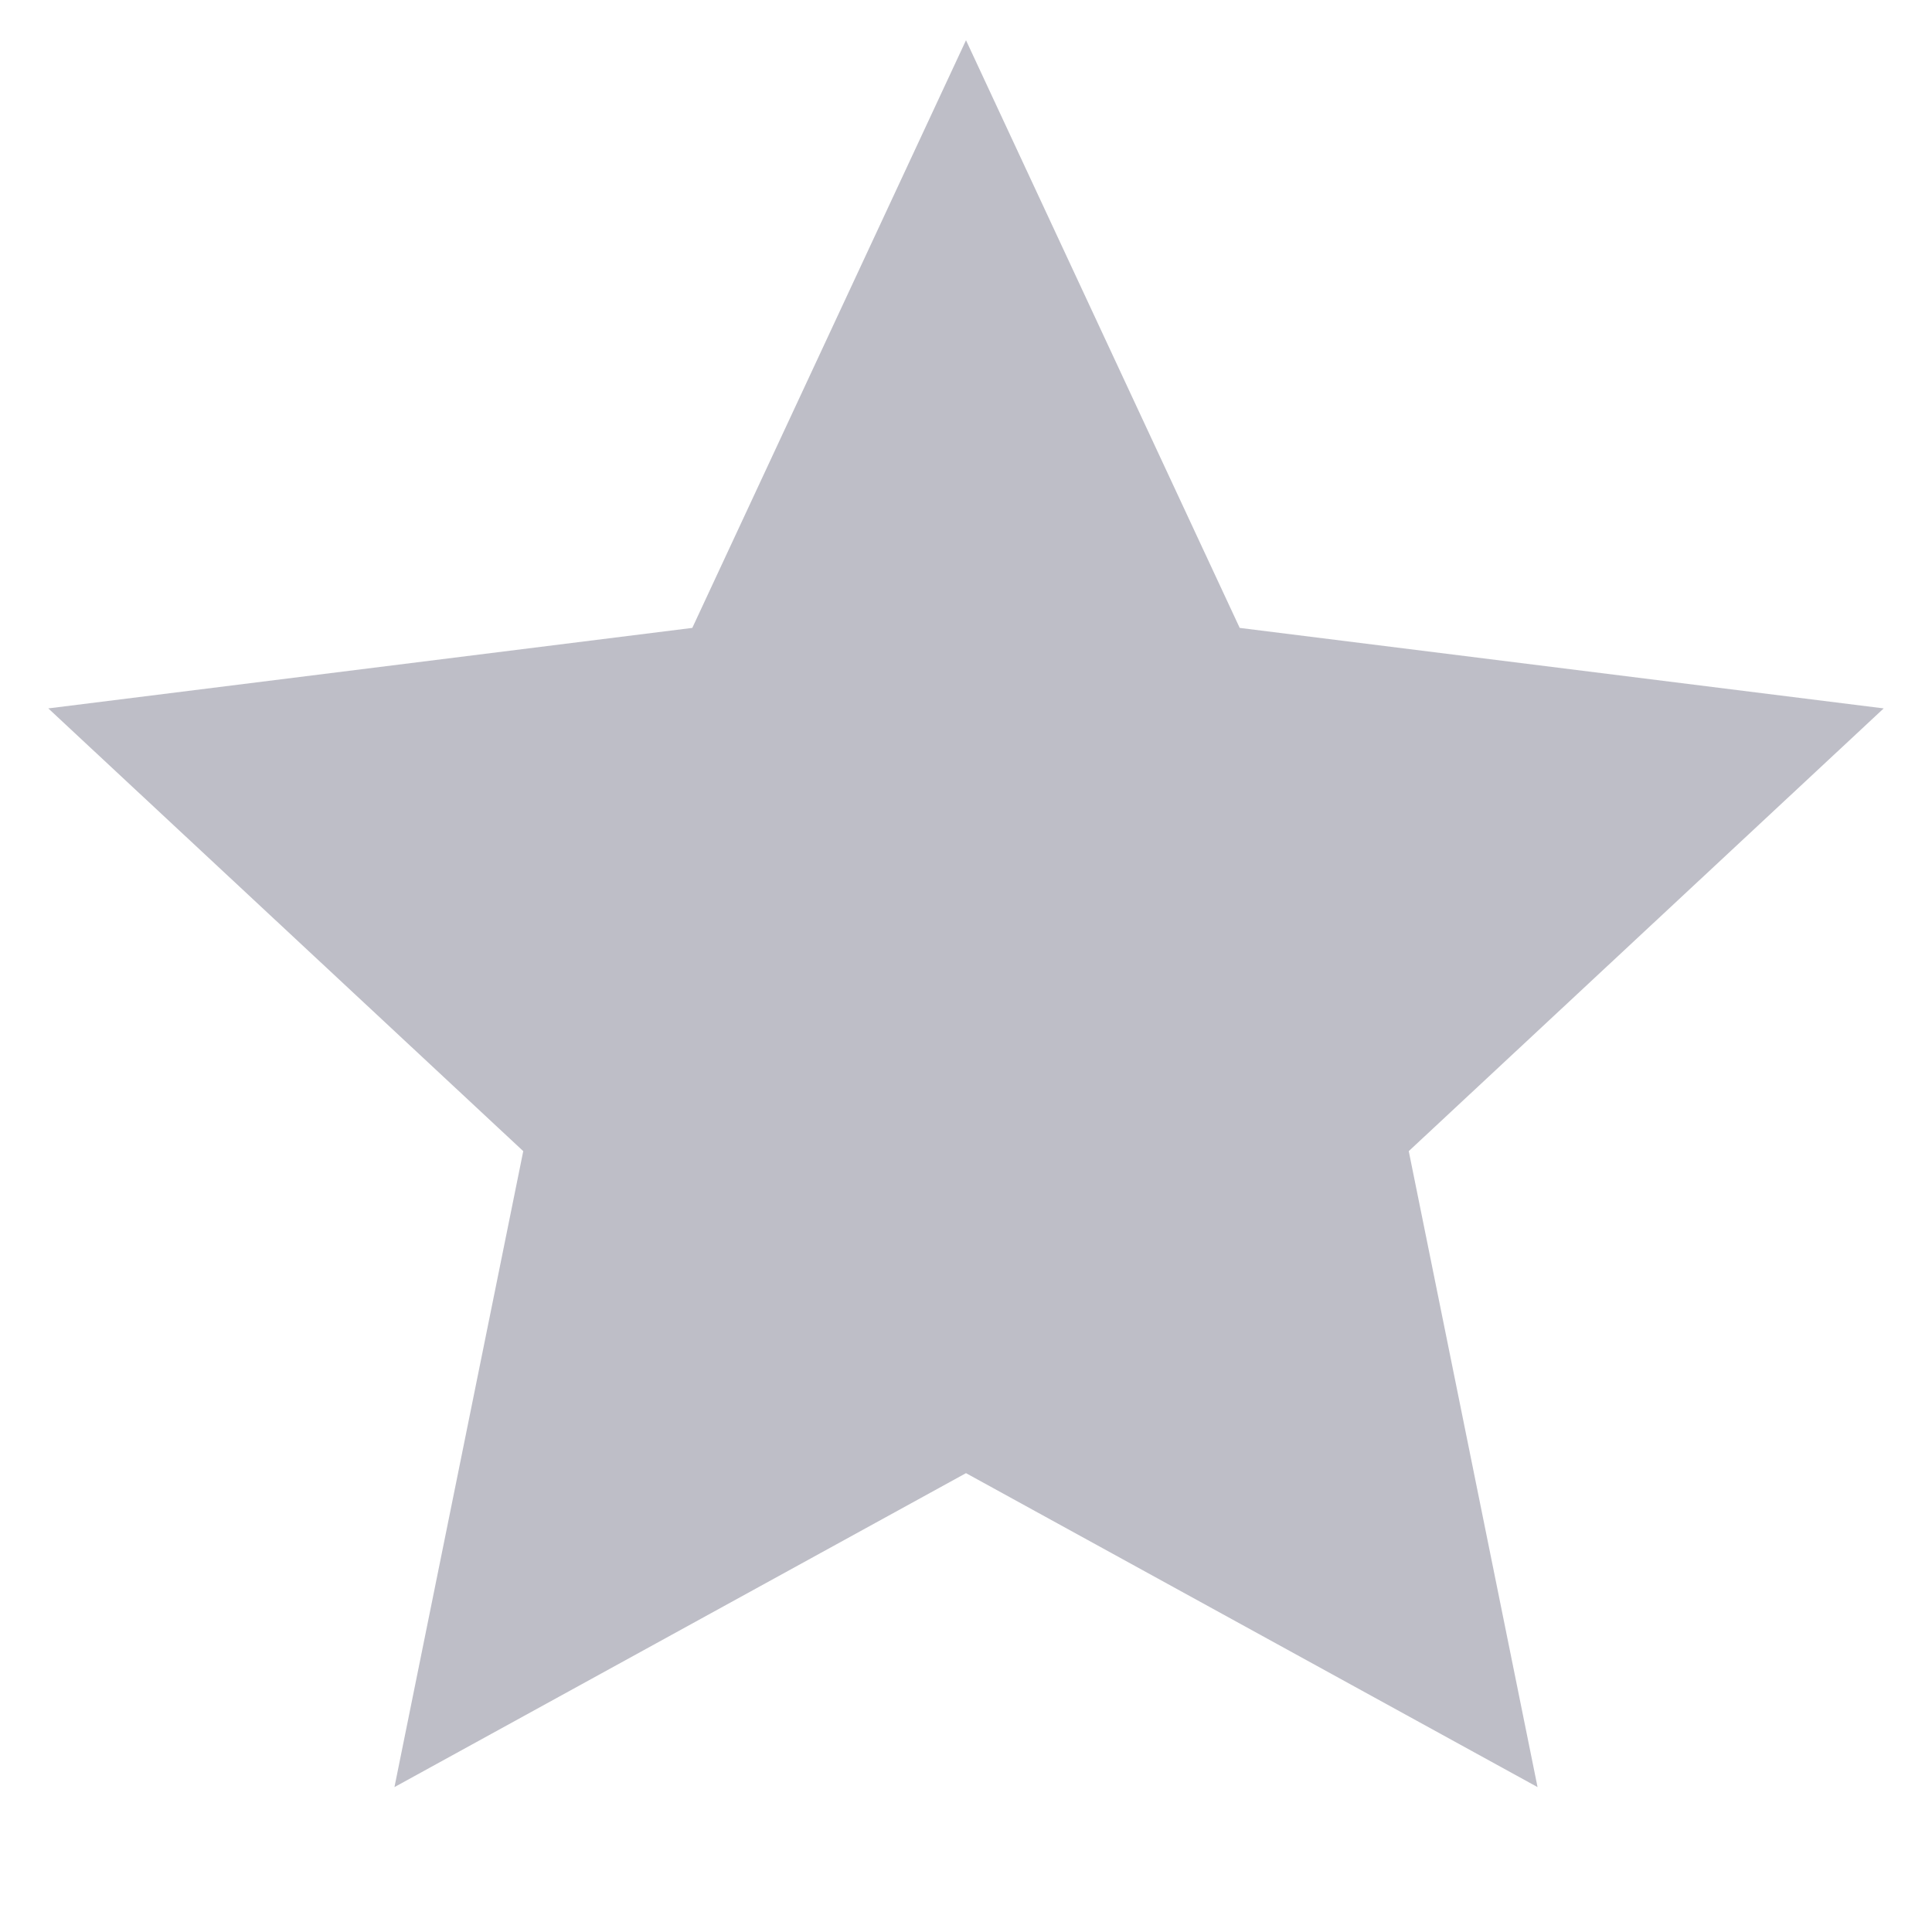 <?xml version="1.0" encoding="UTF-8"?>
<svg xmlns="http://www.w3.org/2000/svg" id="Capa_1" version="1.1" viewBox="0 0 24 24">
  <defs>
    <style> .st0 { fill: #bebec7; } </style>
  </defs>
  <path class="st0" d="M12,18.3l-7.1,3.9,1.6-7.9L.6,8.8l8-1L12,.5l3.4,7.3,8,1-5.9,5.5,1.6,7.9-7.1-3.9Z"></path>
</svg>
